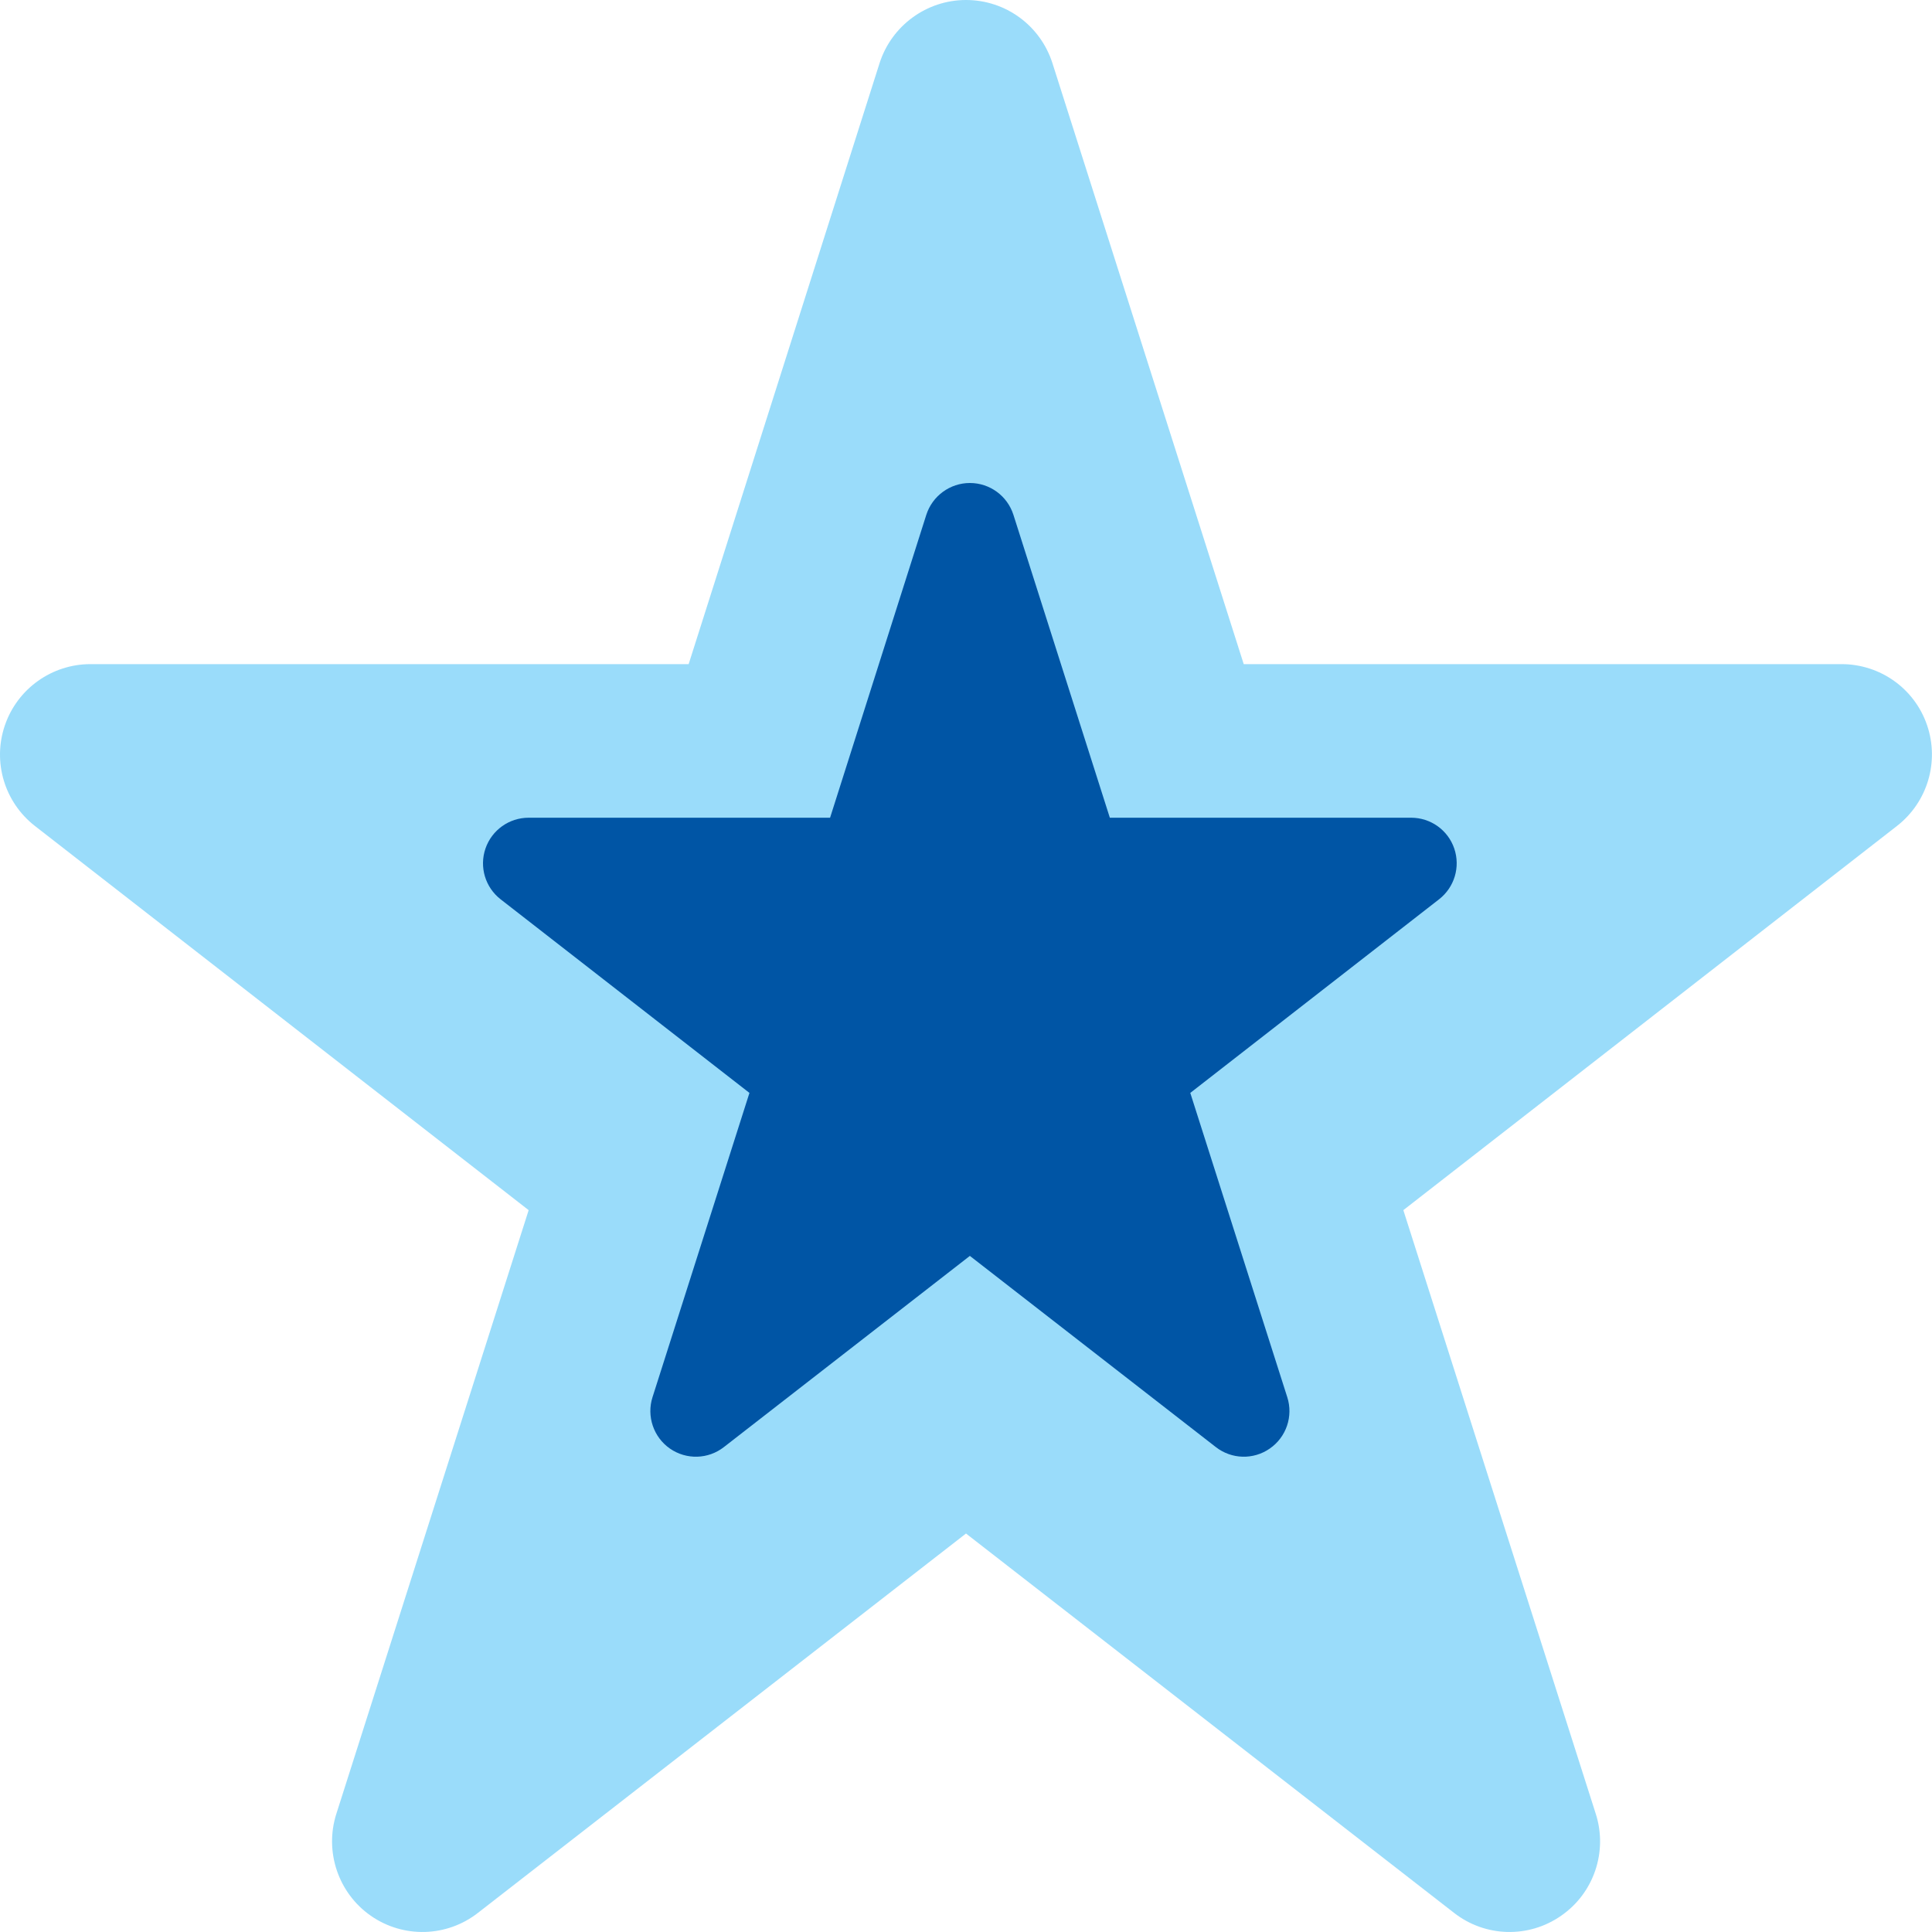 <?xml version="1.0" encoding="UTF-8" standalone="no"?>
<svg xmlns="http://www.w3.org/2000/svg" xmlns:xlink="http://www.w3.org/1999/xlink" xmlns:serif="http://www.serif.com/" width="64px" height="64px" version="1.1" xml:space="preserve" style="fill-rule:evenodd;clip-rule:evenodd;stroke-linejoin:round;stroke-miterlimit:2;">
  <g id="adv-01">
    <g transform="matrix(0.125,0,0,0.125,-0,0)">
      <path d="M329.6,176L488,176C498.3,176 507.4,182.5 510.7,192.2C514,201.9 510.8,212.6 502.7,218.9L371.9,320.7L422.9,480.7C426.1,490.7 422.4,501.7 413.7,507.7C405.1,513.7 393.6,513.4 385.3,506.9L256,406.4L126.7,506.9C118.4,513.4 106.9,513.7 98.27,507.7C89.65,501.7 85.94,490.7 89.13,480.7L140.1,320.7L9.267,218.9C1.174,212.6 -2.027,201.9 1.3,192.2C4.628,182.5 13.75,176 24,176L182.5,176L233.1,16.72C236.3,6.764 245.6,0 256,0C266.5,0 275.7,6.764 278.9,16.72L329.6,176Z" style="fill:rgb(3,169,244);fill-opacity:0.4;fill-rule:nonzero;"></path>
    </g>
    <g transform="matrix(0.063,0,0,0.063,16,16)">
      <path d="M329.6,176L488,176C498.3,176 507.4,182.5 510.7,192.2C514,201.9 510.8,212.6 502.7,218.9L371.9,320.7L422.9,480.7C426.1,490.7 422.4,501.7 413.7,507.7C405.1,513.7 393.6,513.4 385.3,506.9L256,406.4L126.7,506.9C118.4,513.4 106.9,513.7 98.27,507.7C89.65,501.7 85.94,490.7 89.13,480.7L140.1,320.7L9.267,218.9C1.174,212.6 -2.027,201.9 1.3,192.2C4.628,182.5 13.75,176 24,176L182.5,176L233.1,16.72C236.3,6.764 245.6,0 256,0C266.5,0 275.7,6.764 278.9,16.72L329.6,176Z" style="fill:rgb(0,85,165);fill-rule:nonzero;"></path>
    </g>
  </g>
</svg>
